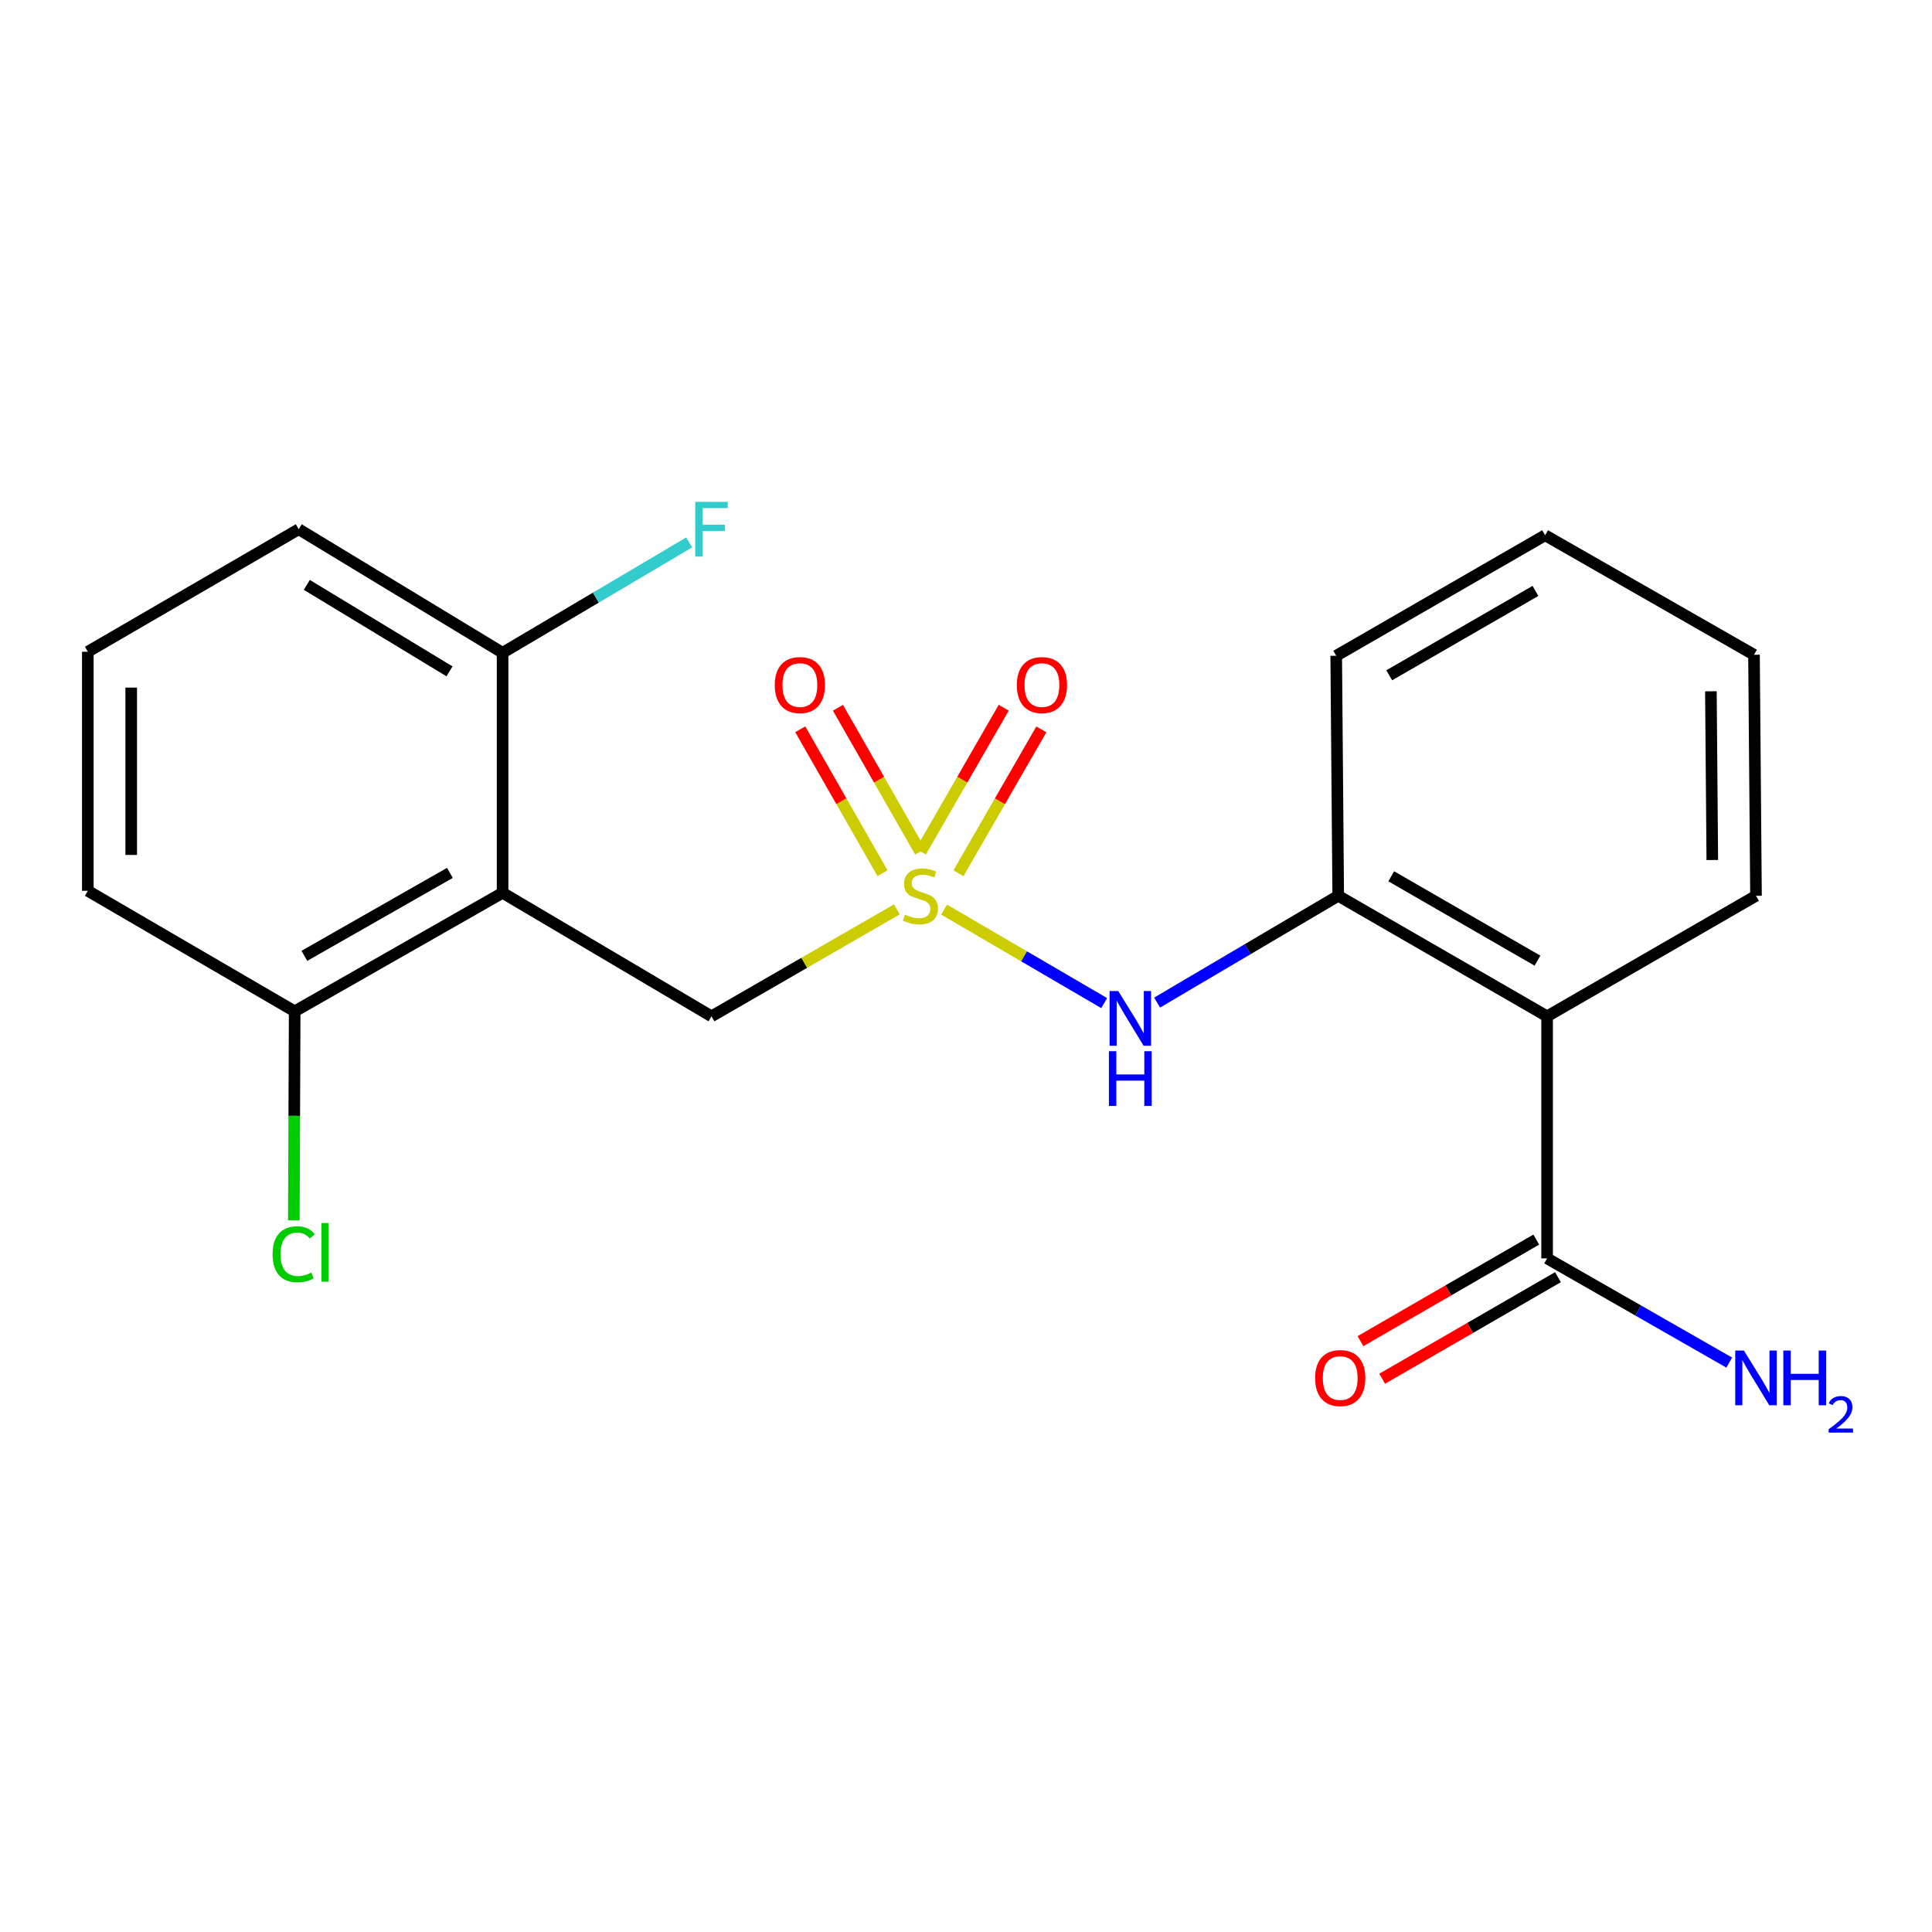 <?xml version='1.0' encoding='iso-8859-1'?>
<svg version='1.1' baseProfile='full'
              xmlns='http://www.w3.org/2000/svg'
                      xmlns:rdkit='http://www.rdkit.org/xml'
                      xmlns:xlink='http://www.w3.org/1999/xlink'
                  xml:space='preserve'
width='1000px' height='1000px' viewBox='0 0 1000 1000'>
<!-- END OF HEADER -->
<rect style='opacity:1.0;fill:#FFFFFF;stroke:none' width='1000' height='1000' x='0' y='0'> </rect>
<path class='bond-2' d='M 488.63,470.803 L 530.075,495.005' style='fill:none;fill-rule:evenodd;stroke:#CCCC00;stroke-width:6px;stroke-linecap:butt;stroke-linejoin:miter;stroke-opacity:1' />
<path class='bond-2' d='M 530.075,495.005 L 571.519,519.207' style='fill:none;fill-rule:evenodd;stroke:#0000FF;stroke-width:6px;stroke-linecap:butt;stroke-linejoin:miter;stroke-opacity:1' />
<path class='bond-4' d='M 464.204,470.703 L 416.238,498.376' style='fill:none;fill-rule:evenodd;stroke:#CCCC00;stroke-width:6px;stroke-linecap:butt;stroke-linejoin:miter;stroke-opacity:1' />
<path class='bond-4' d='M 416.238,498.376 L 368.271,526.048' style='fill:none;fill-rule:evenodd;stroke:#000000;stroke-width:6px;stroke-linecap:butt;stroke-linejoin:miter;stroke-opacity:1' />
<path class='bond-6' d='M 496.087,452.002 L 517.544,414.763' style='fill:none;fill-rule:evenodd;stroke:#CCCC00;stroke-width:6px;stroke-linecap:butt;stroke-linejoin:miter;stroke-opacity:1' />
<path class='bond-6' d='M 517.544,414.763 L 539,377.525' style='fill:none;fill-rule:evenodd;stroke:#FF0000;stroke-width:6px;stroke-linecap:butt;stroke-linejoin:miter;stroke-opacity:1' />
<path class='bond-6' d='M 476.624,440.787 L 498.081,403.549' style='fill:none;fill-rule:evenodd;stroke:#CCCC00;stroke-width:6px;stroke-linecap:butt;stroke-linejoin:miter;stroke-opacity:1' />
<path class='bond-6' d='M 498.081,403.549 L 519.537,366.311' style='fill:none;fill-rule:evenodd;stroke:#FF0000;stroke-width:6px;stroke-linecap:butt;stroke-linejoin:miter;stroke-opacity:1' />
<path class='bond-7' d='M 476.29,440.828 L 455.005,403.584' style='fill:none;fill-rule:evenodd;stroke:#CCCC00;stroke-width:6px;stroke-linecap:butt;stroke-linejoin:miter;stroke-opacity:1' />
<path class='bond-7' d='M 455.005,403.584 L 433.72,366.34' style='fill:none;fill-rule:evenodd;stroke:#FF0000;stroke-width:6px;stroke-linecap:butt;stroke-linejoin:miter;stroke-opacity:1' />
<path class='bond-7' d='M 456.788,451.974 L 435.502,414.73' style='fill:none;fill-rule:evenodd;stroke:#CCCC00;stroke-width:6px;stroke-linecap:butt;stroke-linejoin:miter;stroke-opacity:1' />
<path class='bond-7' d='M 435.502,414.73 L 414.217,377.486' style='fill:none;fill-rule:evenodd;stroke:#FF0000;stroke-width:6px;stroke-linecap:butt;stroke-linejoin:miter;stroke-opacity:1' />
<path class='bond-0' d='M 260.137,462.116 L 368.271,526.048' style='fill:none;fill-rule:evenodd;stroke:#000000;stroke-width:6px;stroke-linecap:butt;stroke-linejoin:miter;stroke-opacity:1' />
<path class='bond-8' d='M 260.137,462.116 L 152.528,523.465' style='fill:none;fill-rule:evenodd;stroke:#000000;stroke-width:6px;stroke-linecap:butt;stroke-linejoin:miter;stroke-opacity:1' />
<path class='bond-8' d='M 232.871,451.804 L 157.544,494.748' style='fill:none;fill-rule:evenodd;stroke:#000000;stroke-width:6px;stroke-linecap:butt;stroke-linejoin:miter;stroke-opacity:1' />
<path class='bond-9' d='M 260.137,462.116 L 260.137,337.884' style='fill:none;fill-rule:evenodd;stroke:#000000;stroke-width:6px;stroke-linecap:butt;stroke-linejoin:miter;stroke-opacity:1' />
<path class='bond-1' d='M 800.782,526.048 L 692.66,463.664' style='fill:none;fill-rule:evenodd;stroke:#000000;stroke-width:6px;stroke-linecap:butt;stroke-linejoin:miter;stroke-opacity:1' />
<path class='bond-1' d='M 795.789,497.234 L 720.105,453.565' style='fill:none;fill-rule:evenodd;stroke:#000000;stroke-width:6px;stroke-linecap:butt;stroke-linejoin:miter;stroke-opacity:1' />
<path class='bond-5' d='M 800.782,526.048 L 800.782,651.341' style='fill:none;fill-rule:evenodd;stroke:#000000;stroke-width:6px;stroke-linecap:butt;stroke-linejoin:miter;stroke-opacity:1' />
<path class='bond-14' d='M 800.782,526.048 L 908.903,463.664' style='fill:none;fill-rule:evenodd;stroke:#000000;stroke-width:6px;stroke-linecap:butt;stroke-linejoin:miter;stroke-opacity:1' />
<path class='bond-3' d='M 598.914,518.936 L 645.787,491.3' style='fill:none;fill-rule:evenodd;stroke:#0000FF;stroke-width:6px;stroke-linecap:butt;stroke-linejoin:miter;stroke-opacity:1' />
<path class='bond-3' d='M 645.787,491.3 L 692.66,463.664' style='fill:none;fill-rule:evenodd;stroke:#000000;stroke-width:6px;stroke-linecap:butt;stroke-linejoin:miter;stroke-opacity:1' />
<path class='bond-15' d='M 692.66,463.664 L 691.624,339.432' style='fill:none;fill-rule:evenodd;stroke:#000000;stroke-width:6px;stroke-linecap:butt;stroke-linejoin:miter;stroke-opacity:1' />
<path class='bond-10' d='M 795.164,641.616 L 749.667,667.898' style='fill:none;fill-rule:evenodd;stroke:#000000;stroke-width:6px;stroke-linecap:butt;stroke-linejoin:miter;stroke-opacity:1' />
<path class='bond-10' d='M 749.667,667.898 L 704.17,694.18' style='fill:none;fill-rule:evenodd;stroke:#FF0000;stroke-width:6px;stroke-linecap:butt;stroke-linejoin:miter;stroke-opacity:1' />
<path class='bond-10' d='M 806.4,661.067 L 760.903,687.349' style='fill:none;fill-rule:evenodd;stroke:#000000;stroke-width:6px;stroke-linecap:butt;stroke-linejoin:miter;stroke-opacity:1' />
<path class='bond-10' d='M 760.903,687.349 L 715.406,713.631' style='fill:none;fill-rule:evenodd;stroke:#FF0000;stroke-width:6px;stroke-linecap:butt;stroke-linejoin:miter;stroke-opacity:1' />
<path class='bond-11' d='M 800.782,651.341 L 847.915,678.308' style='fill:none;fill-rule:evenodd;stroke:#000000;stroke-width:6px;stroke-linecap:butt;stroke-linejoin:miter;stroke-opacity:1' />
<path class='bond-11' d='M 847.915,678.308 L 895.049,705.275' style='fill:none;fill-rule:evenodd;stroke:#0000FF;stroke-width:6px;stroke-linecap:butt;stroke-linejoin:miter;stroke-opacity:1' />
<path class='bond-12' d='M 152.528,523.465 L 152.306,577.554' style='fill:none;fill-rule:evenodd;stroke:#000000;stroke-width:6px;stroke-linecap:butt;stroke-linejoin:miter;stroke-opacity:1' />
<path class='bond-12' d='M 152.306,577.554 L 152.084,631.642' style='fill:none;fill-rule:evenodd;stroke:#00CC00;stroke-width:6px;stroke-linecap:butt;stroke-linejoin:miter;stroke-opacity:1' />
<path class='bond-18' d='M 152.528,523.465 L 45.455,461.081' style='fill:none;fill-rule:evenodd;stroke:#000000;stroke-width:6px;stroke-linecap:butt;stroke-linejoin:miter;stroke-opacity:1' />
<path class='bond-13' d='M 260.137,337.884 L 308.424,309.325' style='fill:none;fill-rule:evenodd;stroke:#000000;stroke-width:6px;stroke-linecap:butt;stroke-linejoin:miter;stroke-opacity:1' />
<path class='bond-13' d='M 308.424,309.325 L 356.71,280.765' style='fill:none;fill-rule:evenodd;stroke:#33CCCC;stroke-width:6px;stroke-linecap:butt;stroke-linejoin:miter;stroke-opacity:1' />
<path class='bond-17' d='M 260.137,337.884 L 154.624,273.927' style='fill:none;fill-rule:evenodd;stroke:#000000;stroke-width:6px;stroke-linecap:butt;stroke-linejoin:miter;stroke-opacity:1' />
<path class='bond-17' d='M 232.667,347.5 L 158.807,302.73' style='fill:none;fill-rule:evenodd;stroke:#000000;stroke-width:6px;stroke-linecap:butt;stroke-linejoin:miter;stroke-opacity:1' />
<path class='bond-22' d='M 908.903,463.664 L 907.867,338.907' style='fill:none;fill-rule:evenodd;stroke:#000000;stroke-width:6px;stroke-linecap:butt;stroke-linejoin:miter;stroke-opacity:1' />
<path class='bond-22' d='M 886.285,445.137 L 885.56,357.807' style='fill:none;fill-rule:evenodd;stroke:#000000;stroke-width:6px;stroke-linecap:butt;stroke-linejoin:miter;stroke-opacity:1' />
<path class='bond-20' d='M 691.624,339.432 L 799.746,277.047' style='fill:none;fill-rule:evenodd;stroke:#000000;stroke-width:6px;stroke-linecap:butt;stroke-linejoin:miter;stroke-opacity:1' />
<path class='bond-20' d='M 719.069,349.53 L 794.754,305.861' style='fill:none;fill-rule:evenodd;stroke:#000000;stroke-width:6px;stroke-linecap:butt;stroke-linejoin:miter;stroke-opacity:1' />
<path class='bond-16' d='M 45.455,337.348 L 154.624,273.927' style='fill:none;fill-rule:evenodd;stroke:#000000;stroke-width:6px;stroke-linecap:butt;stroke-linejoin:miter;stroke-opacity:1' />
<path class='bond-21' d='M 45.455,337.348 L 45.455,461.081' style='fill:none;fill-rule:evenodd;stroke:#000000;stroke-width:6px;stroke-linecap:butt;stroke-linejoin:miter;stroke-opacity:1' />
<path class='bond-21' d='M 67.917,355.907 L 67.917,442.521' style='fill:none;fill-rule:evenodd;stroke:#000000;stroke-width:6px;stroke-linecap:butt;stroke-linejoin:miter;stroke-opacity:1' />
<path class='bond-19' d='M 907.867,338.907 L 799.746,277.047' style='fill:none;fill-rule:evenodd;stroke:#000000;stroke-width:6px;stroke-linecap:butt;stroke-linejoin:miter;stroke-opacity:1' />
<path  class='atom-0' d='M 468.405 473.384
Q 468.725 473.504, 470.045 474.064
Q 471.365 474.624, 472.805 474.984
Q 474.285 475.304, 475.725 475.304
Q 478.405 475.304, 479.965 474.024
Q 481.525 472.704, 481.525 470.424
Q 481.525 468.864, 480.725 467.904
Q 479.965 466.944, 478.765 466.424
Q 477.565 465.904, 475.565 465.304
Q 473.045 464.544, 471.525 463.824
Q 470.045 463.104, 468.965 461.584
Q 467.925 460.064, 467.925 457.504
Q 467.925 453.944, 470.325 451.744
Q 472.765 449.544, 477.565 449.544
Q 480.845 449.544, 484.565 451.104
L 483.645 454.184
Q 480.245 452.784, 477.685 452.784
Q 474.925 452.784, 473.405 453.944
Q 471.885 455.064, 471.925 457.024
Q 471.925 458.544, 472.685 459.464
Q 473.485 460.384, 474.605 460.904
Q 475.765 461.424, 477.685 462.024
Q 480.245 462.824, 481.765 463.624
Q 483.285 464.424, 484.365 466.064
Q 485.485 467.664, 485.485 470.424
Q 485.485 474.344, 482.845 476.464
Q 480.245 478.544, 475.885 478.544
Q 473.365 478.544, 471.445 477.984
Q 469.565 477.464, 467.325 476.544
L 468.405 473.384
' fill='#CCCC00'/>
<path  class='atom-3' d='M 578.791 512.949
L 588.071 527.949
Q 588.991 529.429, 590.471 532.109
Q 591.951 534.789, 592.031 534.949
L 592.031 512.949
L 595.791 512.949
L 595.791 541.269
L 591.911 541.269
L 581.951 524.869
Q 580.791 522.949, 579.551 520.749
Q 578.351 518.549, 577.991 517.869
L 577.991 541.269
L 574.311 541.269
L 574.311 512.949
L 578.791 512.949
' fill='#0000FF'/>
<path  class='atom-3' d='M 573.971 544.101
L 577.811 544.101
L 577.811 556.141
L 592.291 556.141
L 592.291 544.101
L 596.131 544.101
L 596.131 572.421
L 592.291 572.421
L 592.291 559.341
L 577.811 559.341
L 577.811 572.421
L 573.971 572.421
L 573.971 544.101
' fill='#0000FF'/>
<path  class='atom-7' d='M 526.301 354.587
Q 526.301 347.787, 529.661 343.987
Q 533.021 340.187, 539.301 340.187
Q 545.581 340.187, 548.941 343.987
Q 552.301 347.787, 552.301 354.587
Q 552.301 361.467, 548.901 365.387
Q 545.501 369.267, 539.301 369.267
Q 533.061 369.267, 529.661 365.387
Q 526.301 361.507, 526.301 354.587
M 539.301 366.067
Q 543.621 366.067, 545.941 363.187
Q 548.301 360.267, 548.301 354.587
Q 548.301 349.027, 545.941 346.227
Q 543.621 343.387, 539.301 343.387
Q 534.981 343.387, 532.621 346.187
Q 530.301 348.987, 530.301 354.587
Q 530.301 360.307, 532.621 363.187
Q 534.981 366.067, 539.301 366.067
' fill='#FF0000'/>
<path  class='atom-8' d='M 401.021 354.587
Q 401.021 347.787, 404.381 343.987
Q 407.741 340.187, 414.021 340.187
Q 420.301 340.187, 423.661 343.987
Q 427.021 347.787, 427.021 354.587
Q 427.021 361.467, 423.621 365.387
Q 420.221 369.267, 414.021 369.267
Q 407.781 369.267, 404.381 365.387
Q 401.021 361.507, 401.021 354.587
M 414.021 366.067
Q 418.341 366.067, 420.661 363.187
Q 423.021 360.267, 423.021 354.587
Q 423.021 349.027, 420.661 346.227
Q 418.341 343.387, 414.021 343.387
Q 409.701 343.387, 407.341 346.187
Q 405.021 348.987, 405.021 354.587
Q 405.021 360.307, 407.341 363.187
Q 409.701 366.067, 414.021 366.067
' fill='#FF0000'/>
<path  class='atom-11' d='M 680.696 713.282
Q 680.696 706.482, 684.056 702.682
Q 687.416 698.882, 693.696 698.882
Q 699.976 698.882, 703.336 702.682
Q 706.696 706.482, 706.696 713.282
Q 706.696 720.162, 703.296 724.082
Q 699.896 727.962, 693.696 727.962
Q 687.456 727.962, 684.056 724.082
Q 680.696 720.202, 680.696 713.282
M 693.696 724.762
Q 698.016 724.762, 700.336 721.882
Q 702.696 718.962, 702.696 713.282
Q 702.696 707.722, 700.336 704.922
Q 698.016 702.082, 693.696 702.082
Q 689.376 702.082, 687.016 704.882
Q 684.696 707.682, 684.696 713.282
Q 684.696 719.002, 687.016 721.882
Q 689.376 724.762, 693.696 724.762
' fill='#FF0000'/>
<path  class='atom-12' d='M 902.643 699.042
L 911.923 714.042
Q 912.843 715.522, 914.323 718.202
Q 915.803 720.882, 915.883 721.042
L 915.883 699.042
L 919.643 699.042
L 919.643 727.362
L 915.763 727.362
L 905.803 710.962
Q 904.643 709.042, 903.403 706.842
Q 902.203 704.642, 901.843 703.962
L 901.843 727.362
L 898.163 727.362
L 898.163 699.042
L 902.643 699.042
' fill='#0000FF'/>
<path  class='atom-12' d='M 923.043 699.042
L 926.883 699.042
L 926.883 711.082
L 941.363 711.082
L 941.363 699.042
L 945.203 699.042
L 945.203 727.362
L 941.363 727.362
L 941.363 714.282
L 926.883 714.282
L 926.883 727.362
L 923.043 727.362
L 923.043 699.042
' fill='#0000FF'/>
<path  class='atom-12' d='M 946.576 726.368
Q 947.262 724.599, 948.899 723.622
Q 950.536 722.619, 952.806 722.619
Q 955.631 722.619, 957.215 724.15
Q 958.799 725.682, 958.799 728.401
Q 958.799 731.173, 956.74 733.76
Q 954.707 736.347, 950.483 739.41
L 959.116 739.41
L 959.116 741.522
L 946.523 741.522
L 946.523 739.753
Q 950.008 737.271, 952.067 735.423
Q 954.153 733.575, 955.156 731.912
Q 956.159 730.249, 956.159 728.533
Q 956.159 726.738, 955.261 725.734
Q 954.364 724.731, 952.806 724.731
Q 951.301 724.731, 950.298 725.338
Q 949.295 725.946, 948.582 727.292
L 946.576 726.368
' fill='#0000FF'/>
<path  class='atom-13' d='M 141.096 649.201
Q 141.096 642.161, 144.376 638.481
Q 147.696 634.761, 153.976 634.761
Q 159.816 634.761, 162.936 638.881
L 160.296 641.041
Q 158.016 638.041, 153.976 638.041
Q 149.696 638.041, 147.416 640.921
Q 145.176 643.761, 145.176 649.201
Q 145.176 654.801, 147.496 657.681
Q 149.856 660.561, 154.416 660.561
Q 157.536 660.561, 161.176 658.681
L 162.296 661.681
Q 160.816 662.641, 158.576 663.201
Q 156.336 663.761, 153.856 663.761
Q 147.696 663.761, 144.376 660.001
Q 141.096 656.241, 141.096 649.201
' fill='#00CC00'/>
<path  class='atom-13' d='M 166.376 633.041
L 170.056 633.041
L 170.056 663.401
L 166.376 663.401
L 166.376 633.041
' fill='#00CC00'/>
<path  class='atom-14' d='M 359.851 259.767
L 376.691 259.767
L 376.691 263.007
L 363.651 263.007
L 363.651 271.607
L 375.251 271.607
L 375.251 274.887
L 363.651 274.887
L 363.651 288.087
L 359.851 288.087
L 359.851 259.767
' fill='#33CCCC'/>
</svg>
